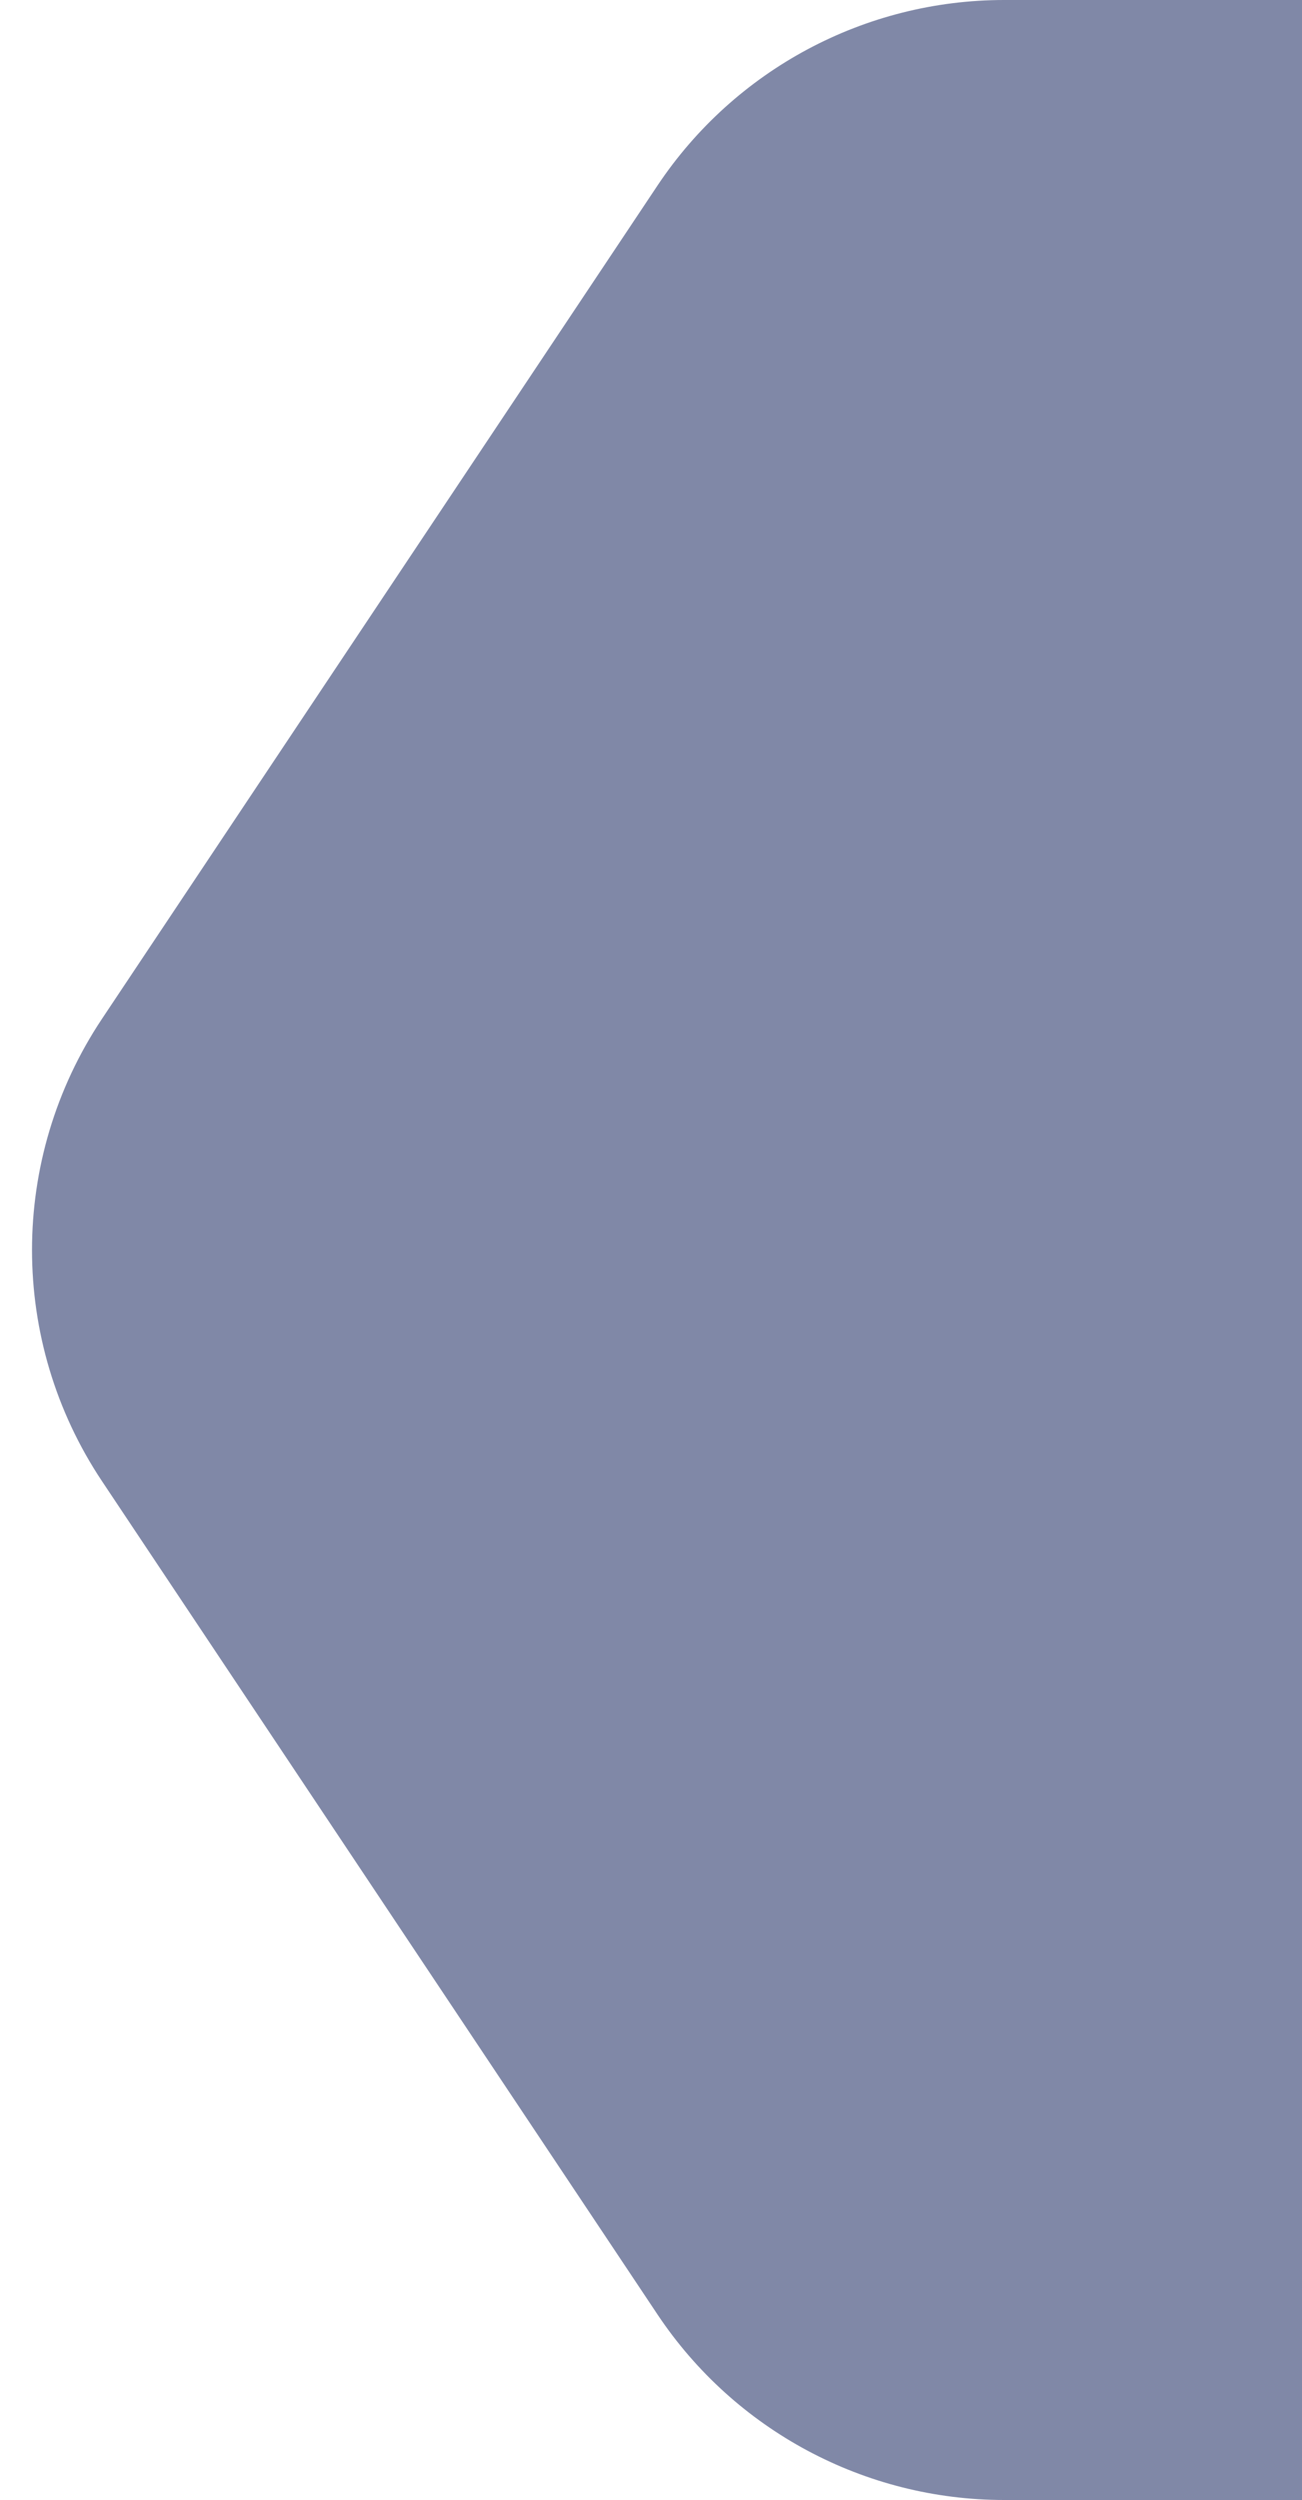 <svg width="25" height="48" viewBox="0 0 25 48" fill="none" xmlns="http://www.w3.org/2000/svg">
<g filter="url(#filter0_b_3693_15033)">
<path d="M12.625 3.562C14.109 1.337 16.607 0 19.282 0H25V48H19.282C16.607 48 14.109 46.663 12.625 44.438L1.958 28.438C0.167 25.75 0.167 22.25 1.958 19.562L12.625 3.562Z" fill="#8088A7"/>
</g>
<defs>
<filter id="filter0_b_3693_15033" x="-11.385" y="-12" width="48.385" height="72" filterUnits="userSpaceOnUse" color-interpolation-filters="sRGB">
<feFlood flood-opacity="0" result="BackgroundImageFix"/>
<feGaussianBlur in="BackgroundImageFix" stdDeviation="6"/>
<feComposite in2="SourceAlpha" operator="in" result="effect1_backgroundBlur_3693_15033"/>
<feBlend mode="normal" in="SourceGraphic" in2="effect1_backgroundBlur_3693_15033" result="shape"/>
</filter>
</defs>
</svg>
